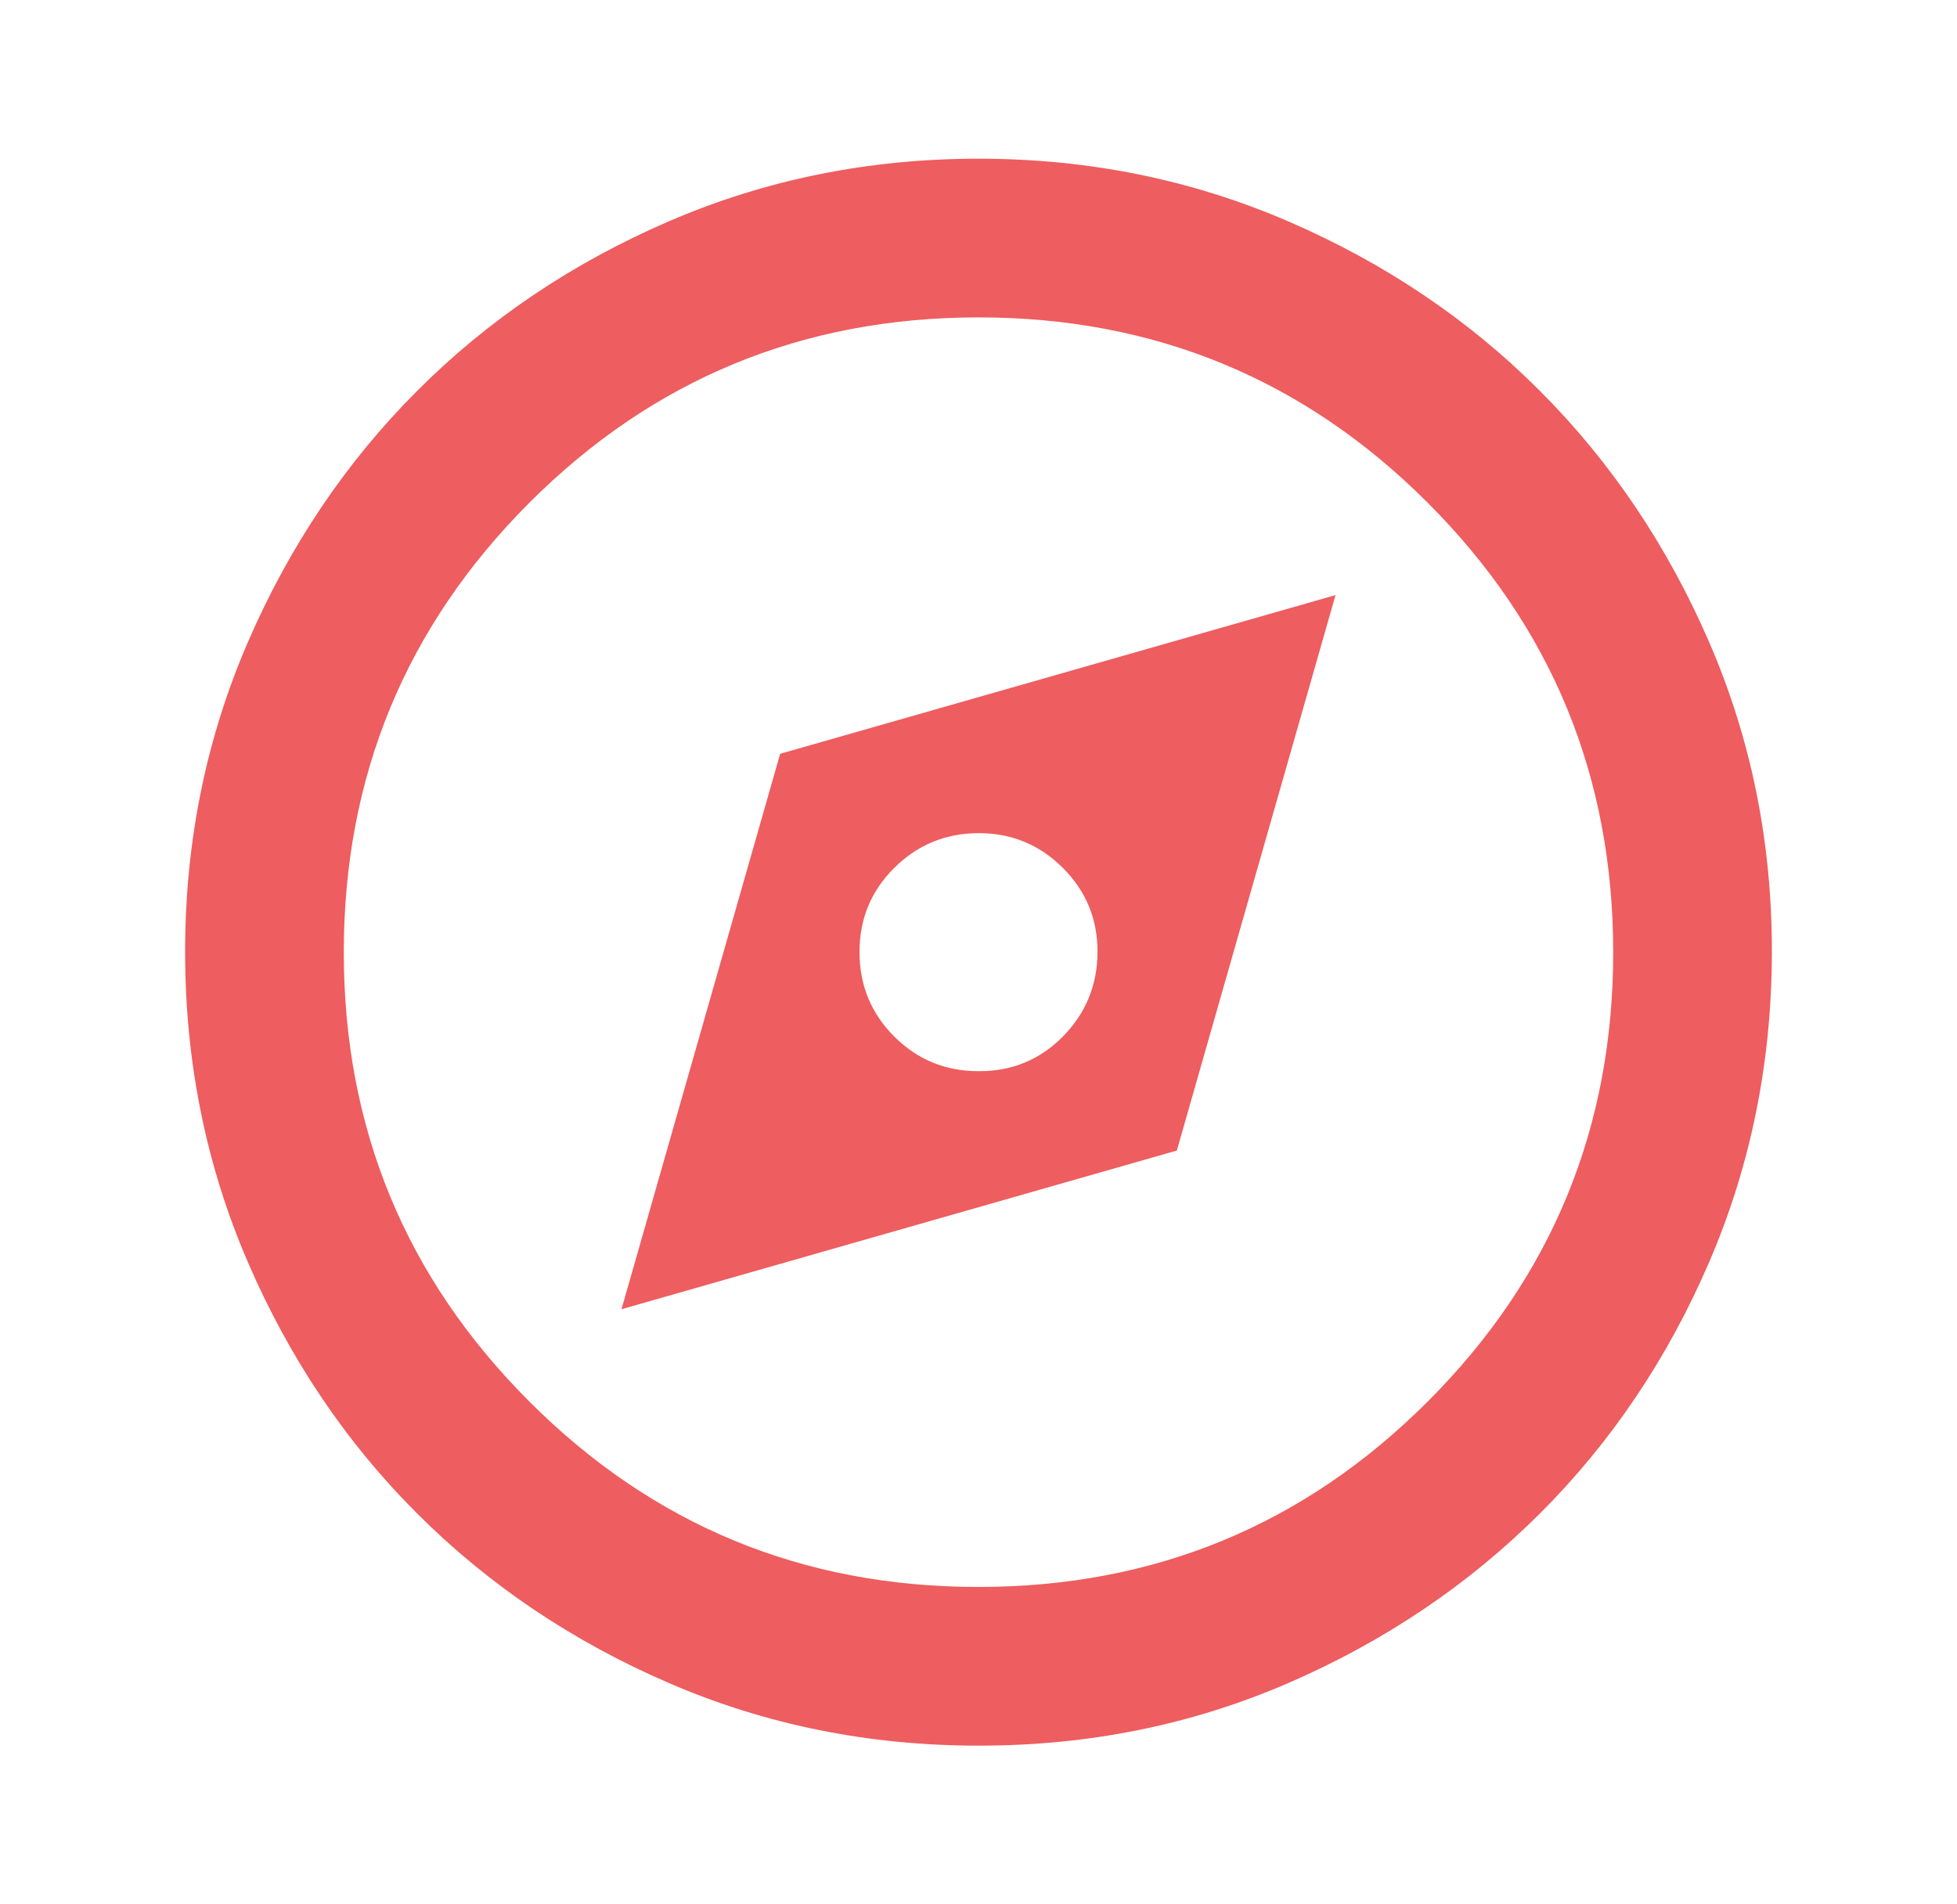 <svg width="37" height="36" viewBox="0 0 37 36" fill="none" xmlns="http://www.w3.org/2000/svg">
<path d="M11.75 24.75L22.25 21.75L25.25 11.25L14.75 14.25L11.75 24.75ZM18.5 20.25C17.875 20.25 17.344 20.032 16.907 19.595C16.47 19.157 16.251 18.626 16.25 18C16.249 17.374 16.468 16.843 16.907 16.407C17.346 15.971 17.877 15.752 18.5 15.75C19.123 15.748 19.654 15.967 20.095 16.407C20.535 16.847 20.753 17.378 20.75 18C20.747 18.622 20.529 19.154 20.095 19.595C19.66 20.035 19.129 20.254 18.5 20.25ZM18.5 33C16.425 33 14.475 32.606 12.65 31.818C10.825 31.03 9.238 29.962 7.888 28.613C6.537 27.264 5.469 25.676 4.682 23.85C3.895 22.024 3.501 20.074 3.5 18C3.499 15.926 3.893 13.976 4.682 12.15C5.471 10.324 6.54 8.736 7.888 7.388C9.236 6.038 10.823 4.97 12.65 4.182C14.477 3.394 16.427 3 18.5 3C20.573 3 22.523 3.394 24.35 4.182C26.177 4.97 27.765 6.038 29.113 7.388C30.46 8.736 31.529 10.324 32.319 12.15C33.109 13.976 33.503 15.926 33.5 18C33.497 20.074 33.103 22.024 32.318 23.85C31.533 25.676 30.465 27.264 29.113 28.613C27.761 29.962 26.173 31.03 24.35 31.82C22.527 32.608 20.577 33.002 18.5 33ZM18.5 30C21.825 30 24.657 28.831 26.994 26.494C29.332 24.157 30.501 21.326 30.5 18C30.499 14.674 29.331 11.842 26.994 9.505C24.659 7.168 21.827 6 18.5 6C15.173 6 12.341 7.169 10.005 9.507C7.67 11.845 6.501 14.676 6.5 18C6.499 21.324 7.668 24.155 10.007 26.494C12.346 28.834 15.177 30.002 18.5 30Z" fill="#EE5D5F"/>
</svg>
